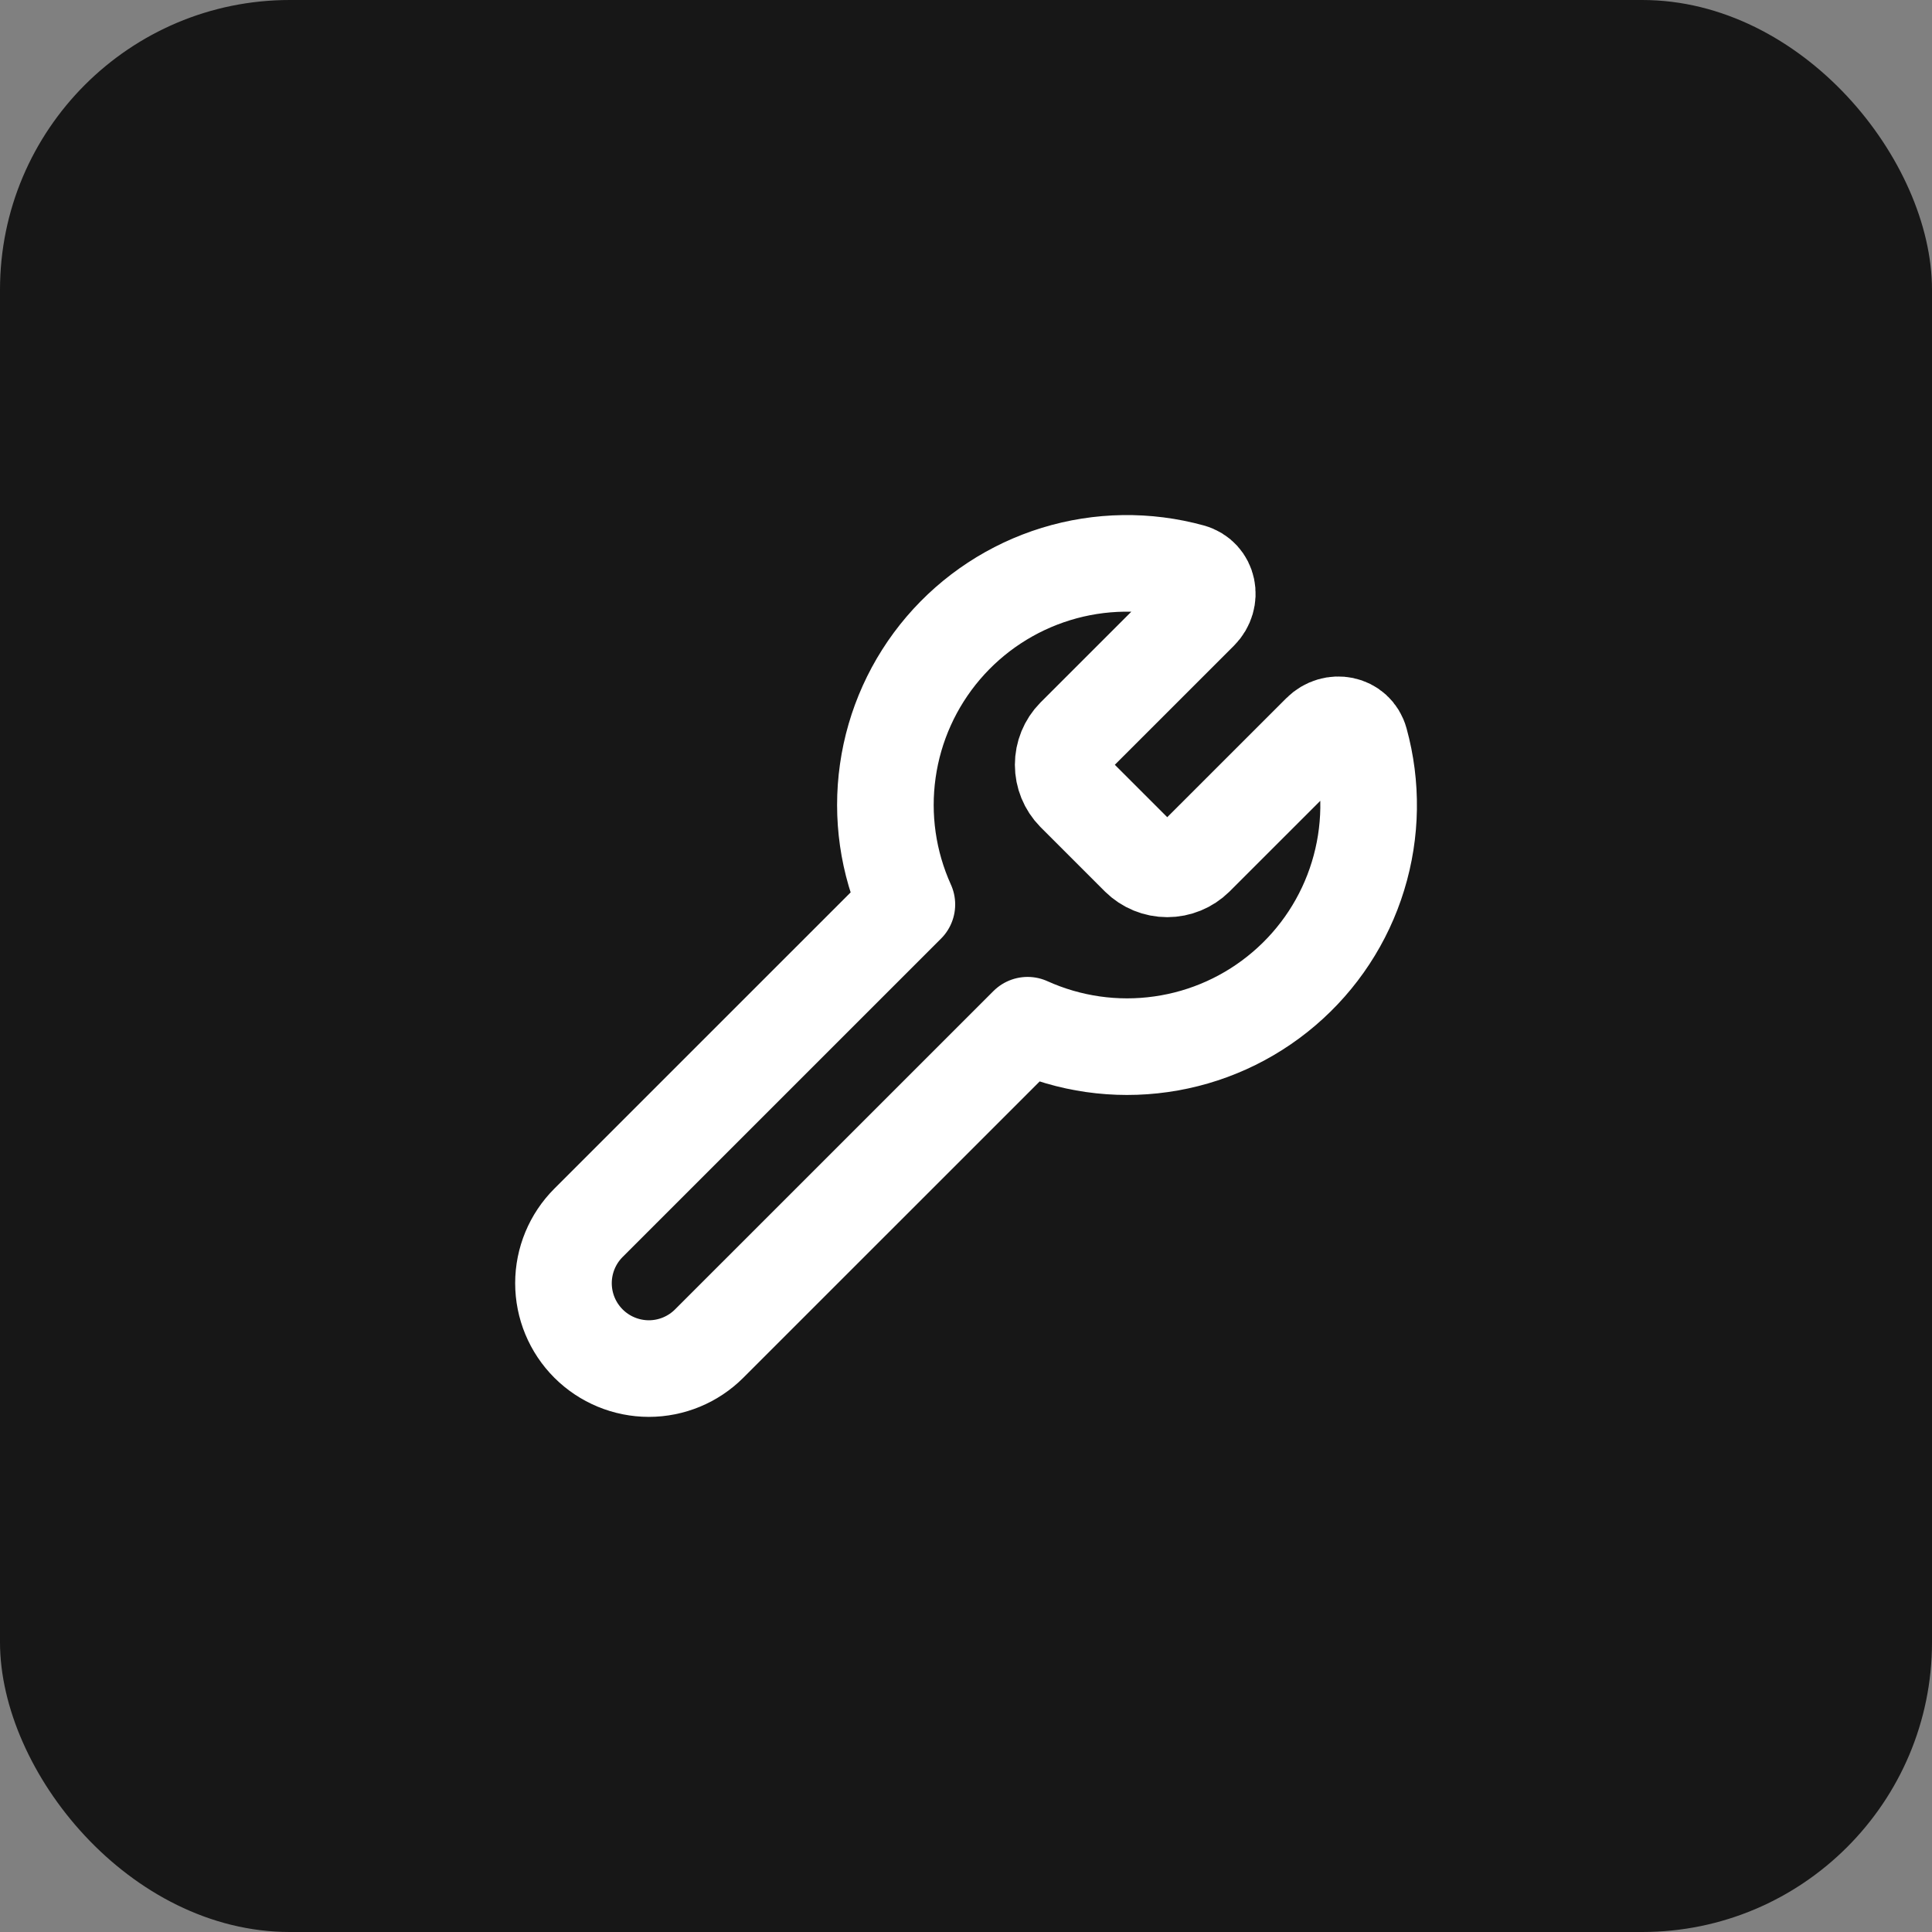 <?xml version="1.0" encoding="UTF-8"?> <svg xmlns="http://www.w3.org/2000/svg" width="40" height="40" viewBox="0 0 40 40" fill="none"><rect x="0" y="0" width="40" height="40" fill="#808080" stroke="none"/><rect width="40" height="40" rx="6" fill="#171717"></rect><g clip-path="url(#clip0_499_36)"><path d="M22.25 15.251C22.097 15.406 22.012 15.616 22.012 15.834C22.012 16.052 22.097 16.261 22.25 16.417L23.583 17.75C23.739 17.903 23.948 17.989 24.167 17.989C24.385 17.989 24.594 17.903 24.75 17.75L27.338 15.163C27.605 14.895 28.058 14.98 28.157 15.345C28.409 16.26 28.395 17.229 28.116 18.137C27.838 19.045 27.306 19.855 26.584 20.471C25.862 21.088 24.98 21.487 24.039 21.62C23.099 21.754 22.14 21.617 21.275 21.226L14.683 27.817C14.352 28.148 13.902 28.335 13.433 28.335C12.965 28.334 12.515 28.148 12.184 27.817C11.852 27.485 11.666 27.036 11.666 26.567C11.666 26.098 11.853 25.648 12.184 25.317L18.776 18.726C18.384 17.86 18.247 16.901 18.381 15.961C18.514 15.021 18.913 14.138 19.53 13.416C20.147 12.694 20.957 12.163 21.864 11.884C22.772 11.605 23.741 11.591 24.657 11.843C25.022 11.943 25.107 12.395 24.839 12.663L22.25 15.251Z" stroke="white" stroke-width="2" stroke-linecap="round" stroke-linejoin="round"></path></g><defs><clipPath id="clip0_499_36"><rect width="20" height="20" fill="white" transform="translate(10 10)"></rect></clipPath></defs></svg> 